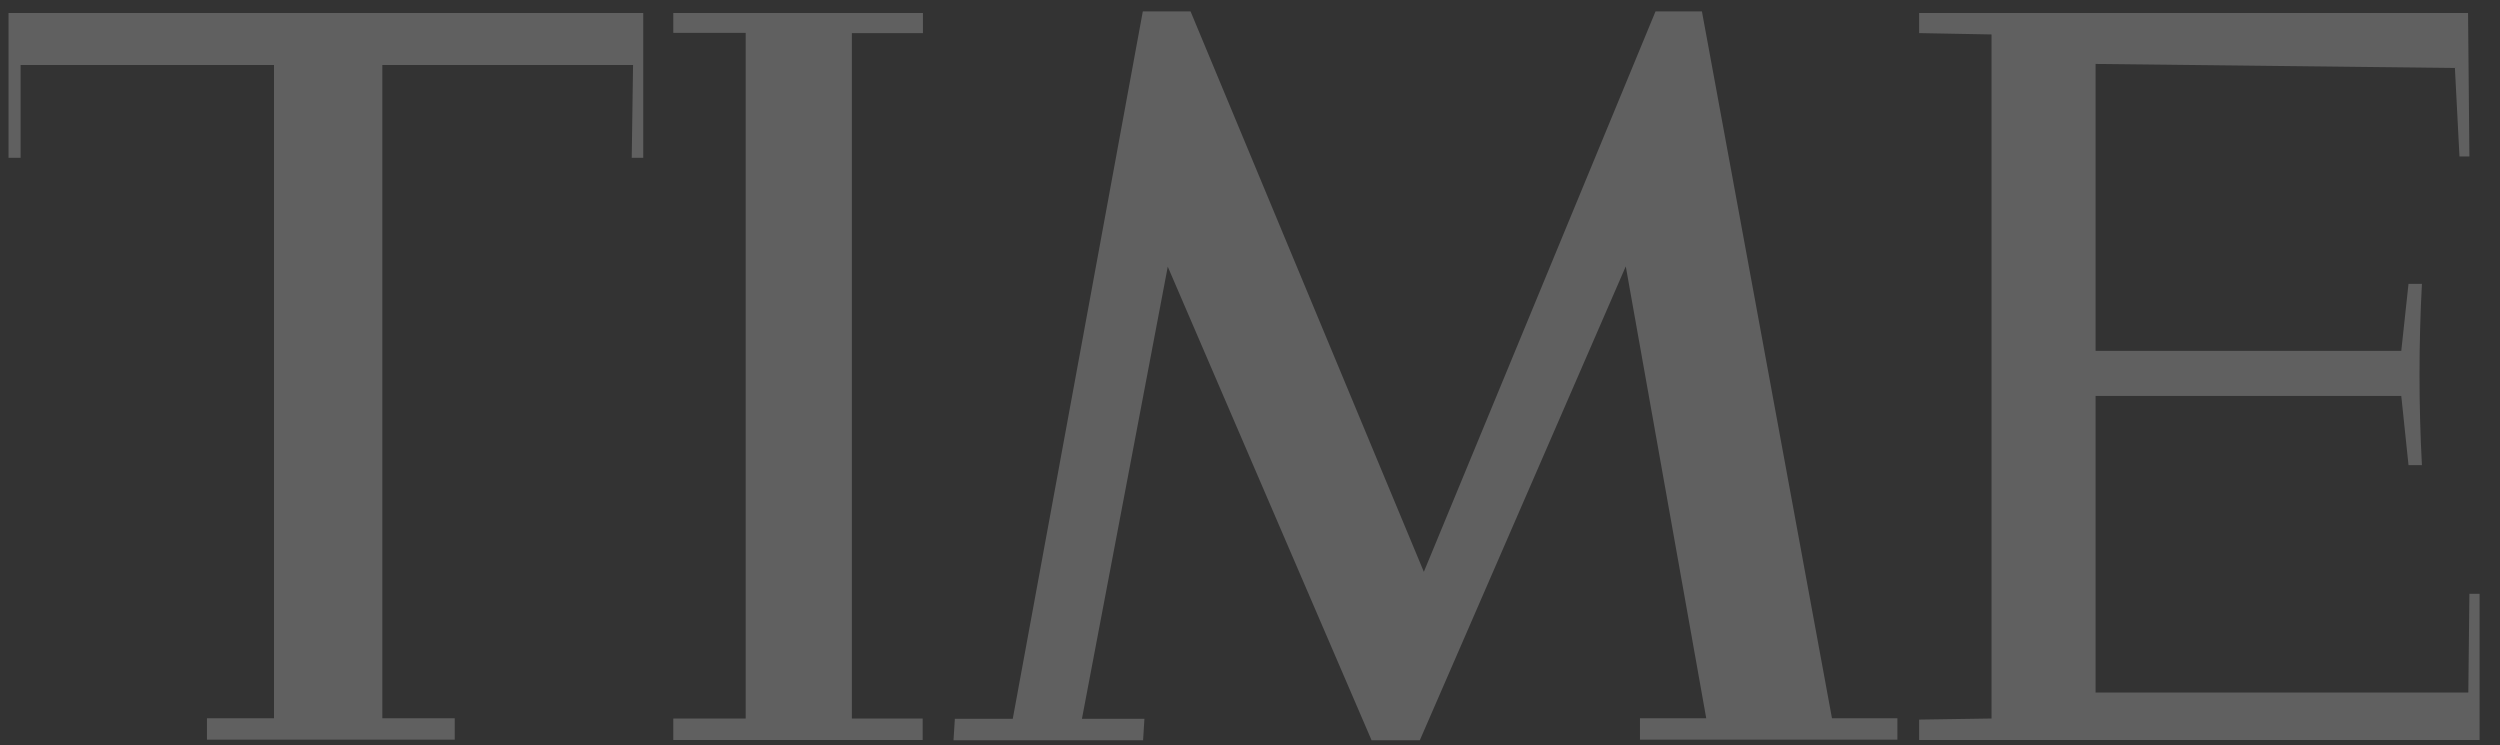 <svg width="104" height="31" viewBox="0 0 104 31" fill="none" xmlns="http://www.w3.org/2000/svg">
<rect x="0" y="0" width="104" height="31" fill="#333333" stroke="none"/>
<path d="M0.355 0.541H26.759V6.565H26.28L26.335 2.705H15.905V29.879H18.917V30.771H8.61V29.879H11.398V2.705H0.857V6.565H0.355V0.541ZM28.02 0.541H38.394V1.377H35.438V29.89H38.383V30.783H28.009V29.89H31.02V1.366H28.009V0.541H28.02ZM47.541 0.474H49.527L59.232 23.788L68.87 0.474H70.8L76.21 29.879H78.932V30.771H68.223V29.879H70.979L67.632 11.082L59.065 30.794H57.057L48.579 11.094L45.009 29.901H47.608L47.553 30.794H39.666L39.722 29.901H42.131L47.541 0.474ZM79.836 0.541H102.671L102.727 6.509H102.314L102.124 2.828L87.176 2.66V14.596H99.893L100.194 11.808H100.752C100.618 14.351 100.618 16.827 100.752 19.349H100.194L99.893 16.471H87.176V28.808H102.682L102.727 24.703H103.15V30.783H79.836V29.935L82.848 29.89V1.433L79.836 1.377V0.552V0.541Z" fill="white" fill-opacity="0.22"/>
</svg>
